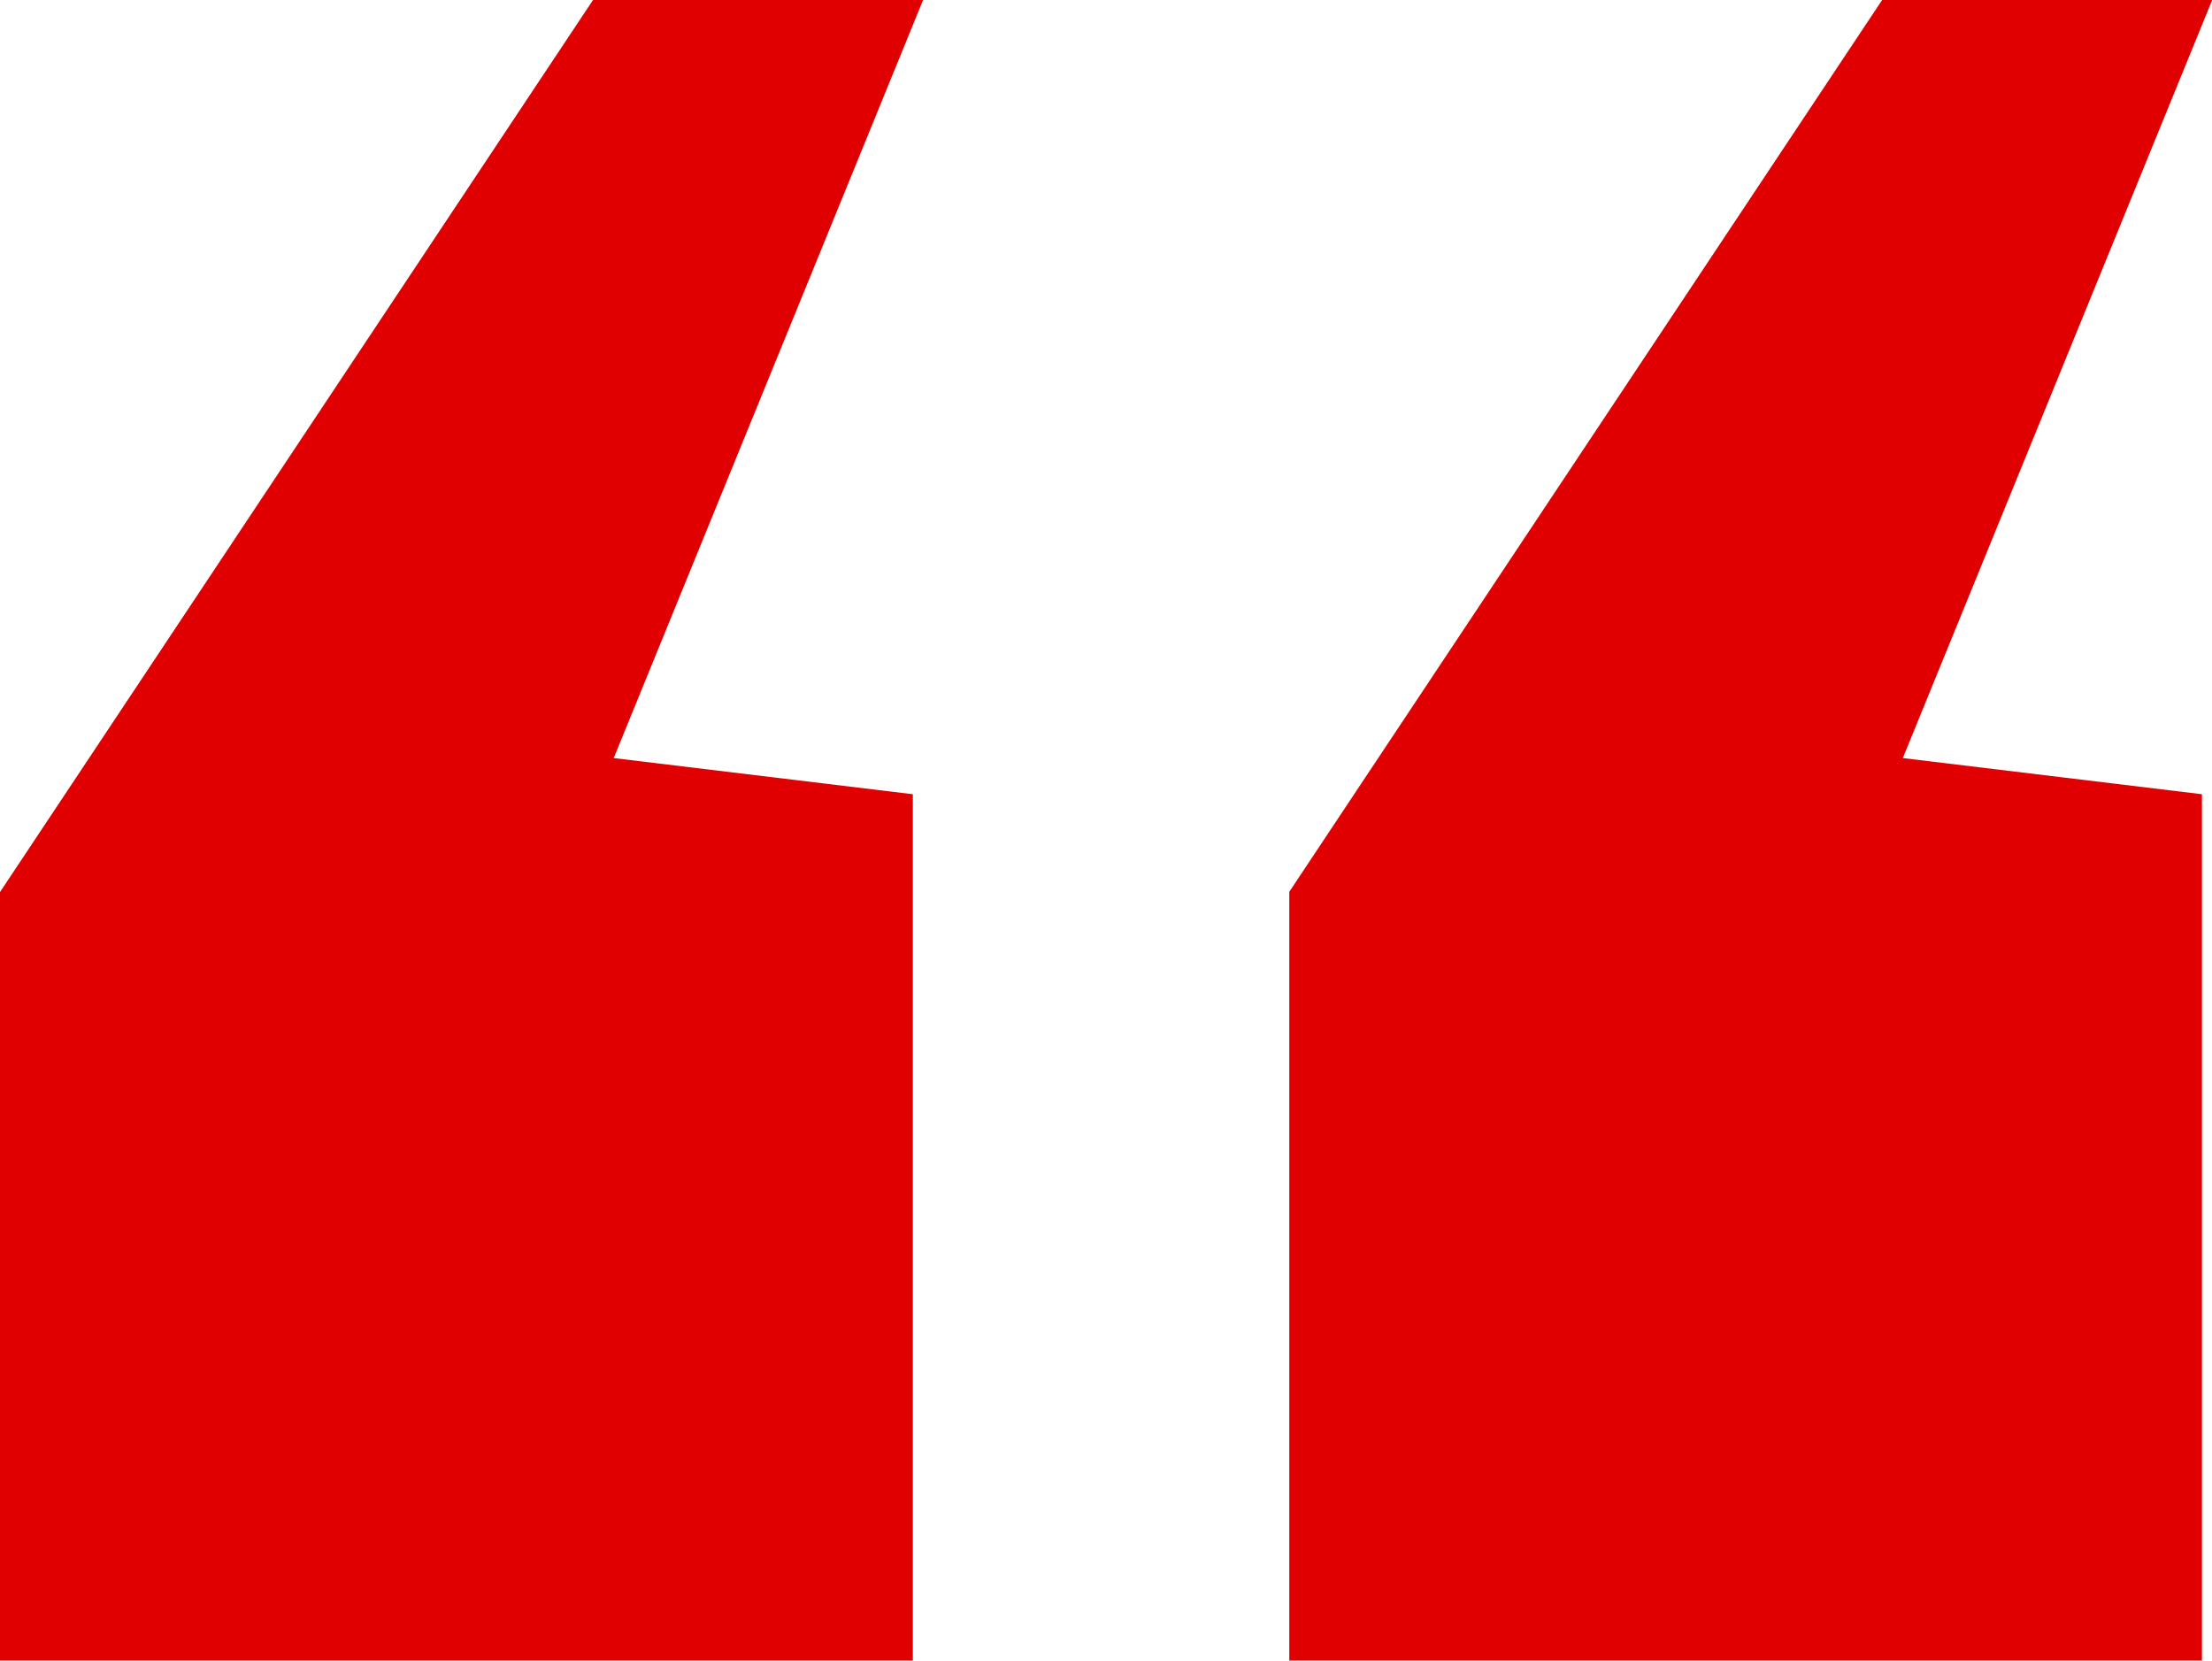 <?xml version="1.0" encoding="UTF-8"?>
<svg id="Layer_2" data-name="Layer 2" xmlns="http://www.w3.org/2000/svg" viewBox="0 0 118.69 89.09">
  <defs>
    <style>
      .cls-1 {
        fill: #e00001;
      }
    </style>
  </defs>
  <g id="Layer_2-2" data-name="Layer 2">
    <path class="cls-1" d="M0,47.86L31.82,0h17.71l-16.6,40.67,16.05,1.94v46.48H0V47.86Zm69.17,0L100.99,0h17.71l-16.6,40.67,16.05,1.94v46.48h-48.97V47.86Z"/>
  </g>
</svg>